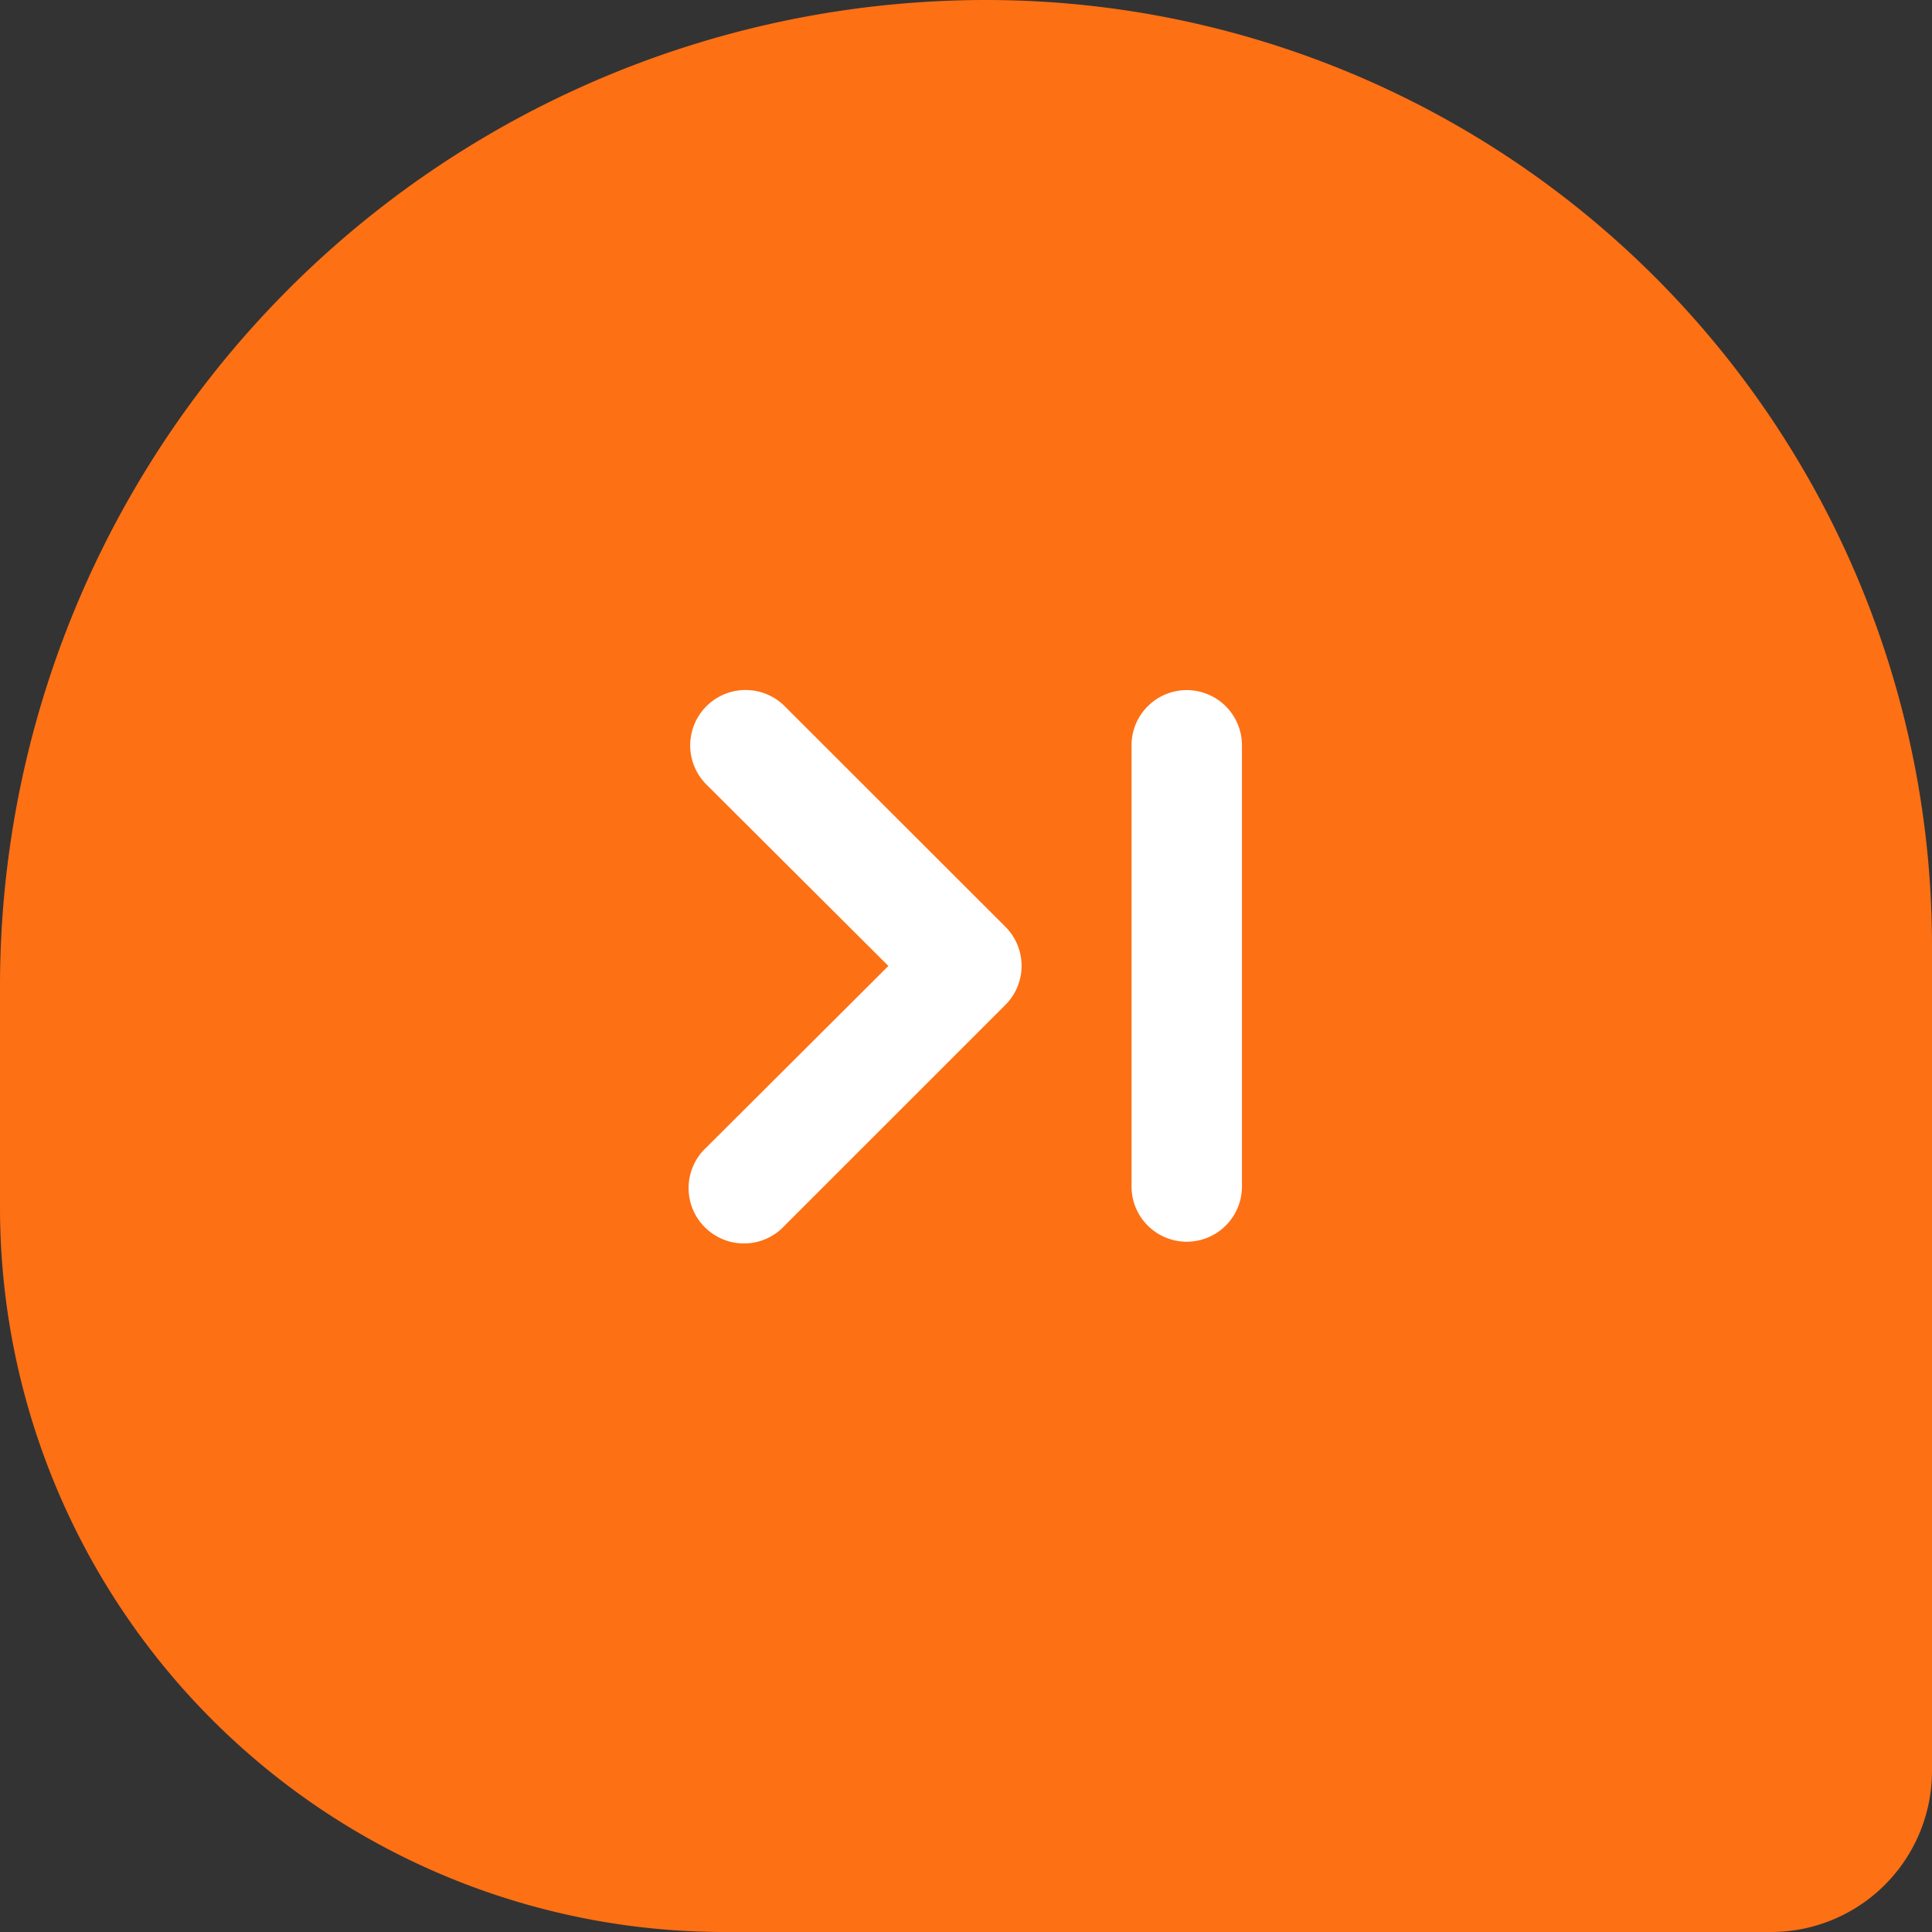 <svg xmlns="http://www.w3.org/2000/svg" width="70" height="70" viewBox="0 0 70 70">
  <rect x="0" y="0" width="70" height="70" fill="#333333" stroke="none"/>
  <g id="Group_6747" data-name="Group 6747" transform="translate(-911 -1987)">
    <path id="Mask" d="M35.729,0h0A34.271,34.271,0,0,1,70,34.271v29.9A5.833,5.833,0,0,1,64.167,70H26.25A26.25,26.25,0,0,1,0,43.75V35.729A35.729,35.729,0,0,1,35.729,0Z" transform="translate(911 1987)" fill="#fd7014"/>
    <path id="step-forward" d="M10.422,7.584a2.006,2.006,0,0,0-2.837,2.837l6.593,6.573L7.585,23.568A2.006,2.006,0,1,0,10.422,26.4l7.992-7.992a2,2,0,0,0,0-2.837ZM24.988,7a2,2,0,0,0-2,2V24.986a2,2,0,0,0,4,0V9A2,2,0,0,0,24.988,7Z" transform="translate(929.01 2005.004)" fill="#fff"/>
  </g>
</svg>
